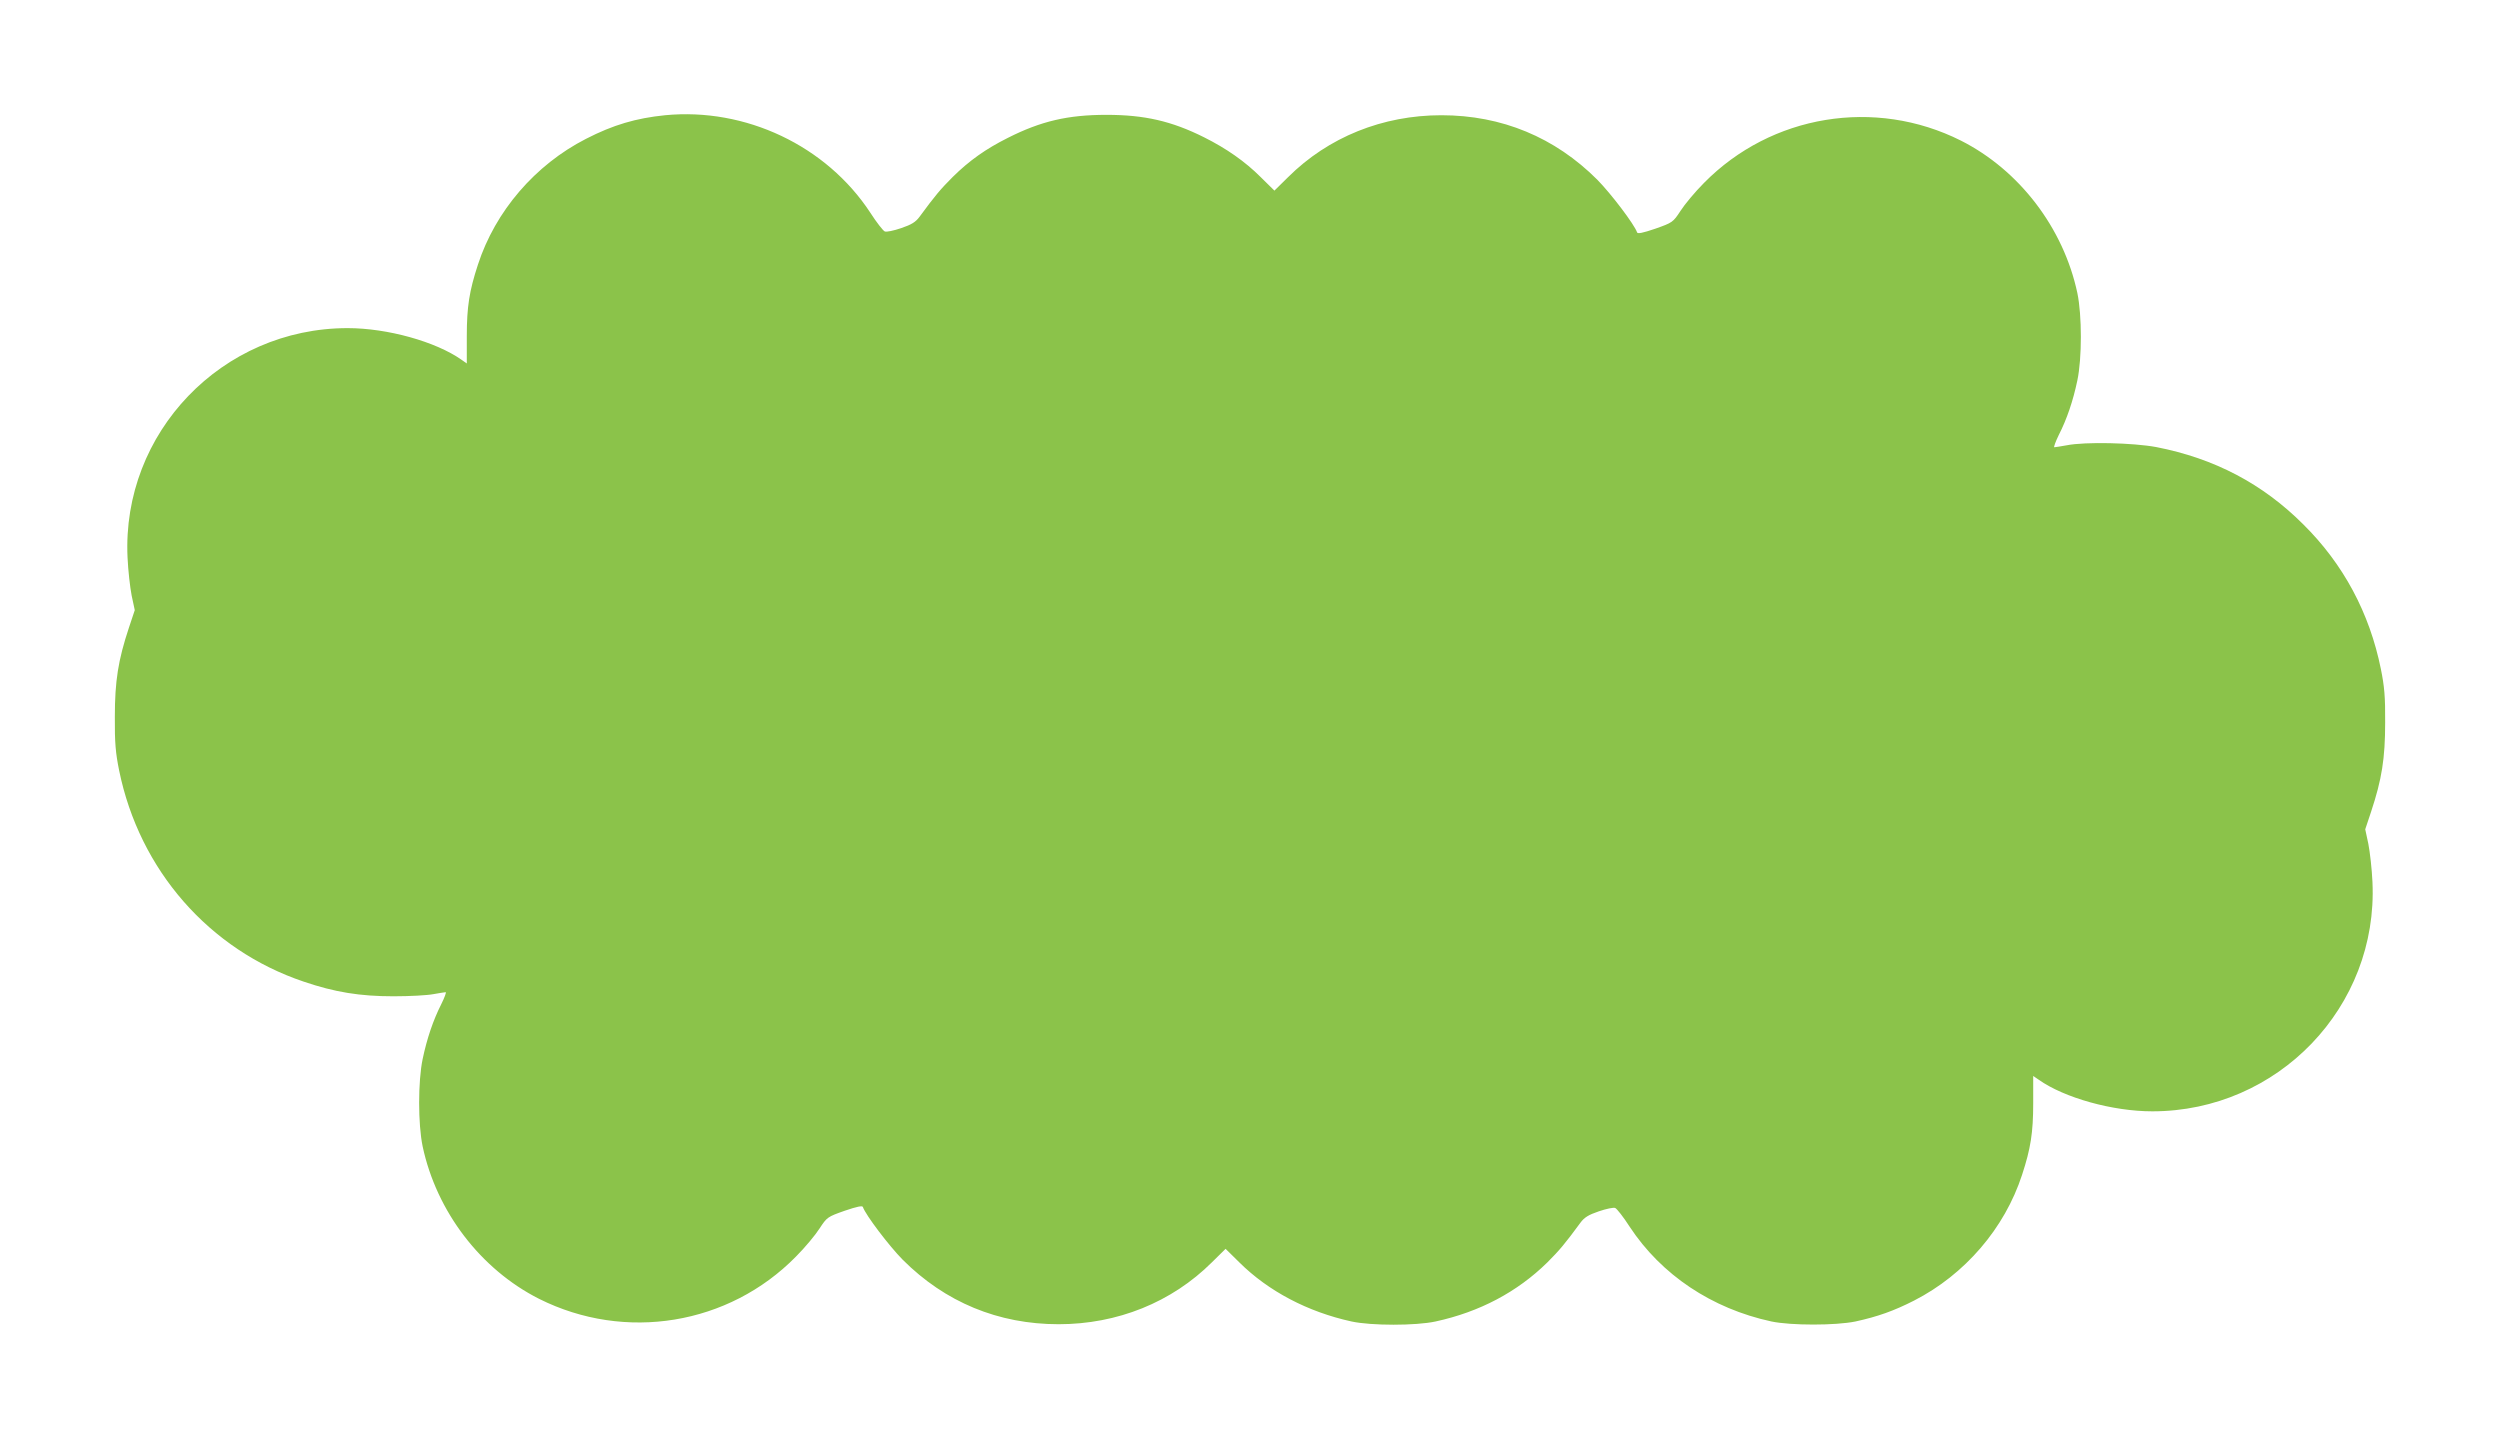 <?xml version="1.0" standalone="no"?>
<!DOCTYPE svg PUBLIC "-//W3C//DTD SVG 20010904//EN"
 "http://www.w3.org/TR/2001/REC-SVG-20010904/DTD/svg10.dtd">
<svg version="1.0" xmlns="http://www.w3.org/2000/svg"
 width="1280pt" height="737pt" viewBox="0 0 1280 737"
 preserveAspectRatio="xMidYMid meet">
<g transform="translate(0,737) scale(0.1,-0.1)"
fill="#8bc34a" stroke="none">
<path d="M3405 6780 c-148 -15 -265 -49 -405 -121 -260 -133 -464 -370 -553
-644 -44 -134 -57 -216 -57 -366 l0 -140 -27 19 c-132 93 -380 162 -583 162
-643 0 -1157 -535 -1127 -1174 3 -67 13 -154 21 -195 l16 -75 -30 -90 c-55
-166 -72 -273 -72 -456 -1 -133 4 -186 22 -275 104 -510 461 -918 945 -1081
159 -54 287 -75 460 -75 83 0 174 5 204 11 29 5 58 10 63 10 4 0 -6 -28 -23
-62 -41 -81 -73 -175 -95 -280 -24 -114 -24 -333 0 -448 71 -333 297 -629 596
-780 441 -221 971 -134 1315 216 46 46 100 111 121 144 38 58 41 60 129 91 64
22 91 27 93 19 14 -41 134 -199 204 -270 217 -217 489 -330 798 -330 301 0
579 112 785 317 l70 69 70 -69 c149 -148 351 -254 575 -303 101 -22 329 -22
430 0 226 49 418 151 572 302 62 62 90 95 170 204 20 27 41 40 94 58 38 13 76
21 84 17 8 -3 42 -46 74 -96 162 -246 420 -419 726 -485 100 -21 328 -21 430
0 114 25 196 54 300 107 260 133 464 370 553 644 44 134 57 216 57 366 l0 140
28 -19 c131 -93 379 -162 582 -162 643 0 1157 535 1127 1174 -3 67 -13 154
-21 195 l-16 75 30 90 c55 166 72 273 72 456 1 133 -4 186 -22 275 -58 287
-192 537 -397 740 -208 208 -455 338 -753 396 -118 22 -364 28 -459 9 -29 -5
-58 -10 -63 -10 -4 0 6 28 23 63 41 80 73 174 95 279 24 114 24 333 0 448 -71
333 -297 629 -596 780 -440 221 -971 133 -1315 -216 -46 -46 -100 -111 -121
-144 -38 -58 -41 -60 -129 -91 -64 -22 -91 -27 -93 -19 -14 41 -134 199 -204
270 -217 217 -489 330 -798 330 -301 0 -579 -112 -785 -317 l-70 -69 -70 69
c-80 80 -176 147 -290 204 -166 83 -305 115 -500 115 -197 0 -335 -32 -505
-118 -112 -56 -197 -116 -282 -200 -62 -62 -90 -95 -170 -204 -20 -27 -41 -40
-94 -58 -38 -13 -76 -21 -84 -17 -8 3 -42 46 -74 96 -225 343 -639 539 -1051
499z"/>
</g>
</svg>
